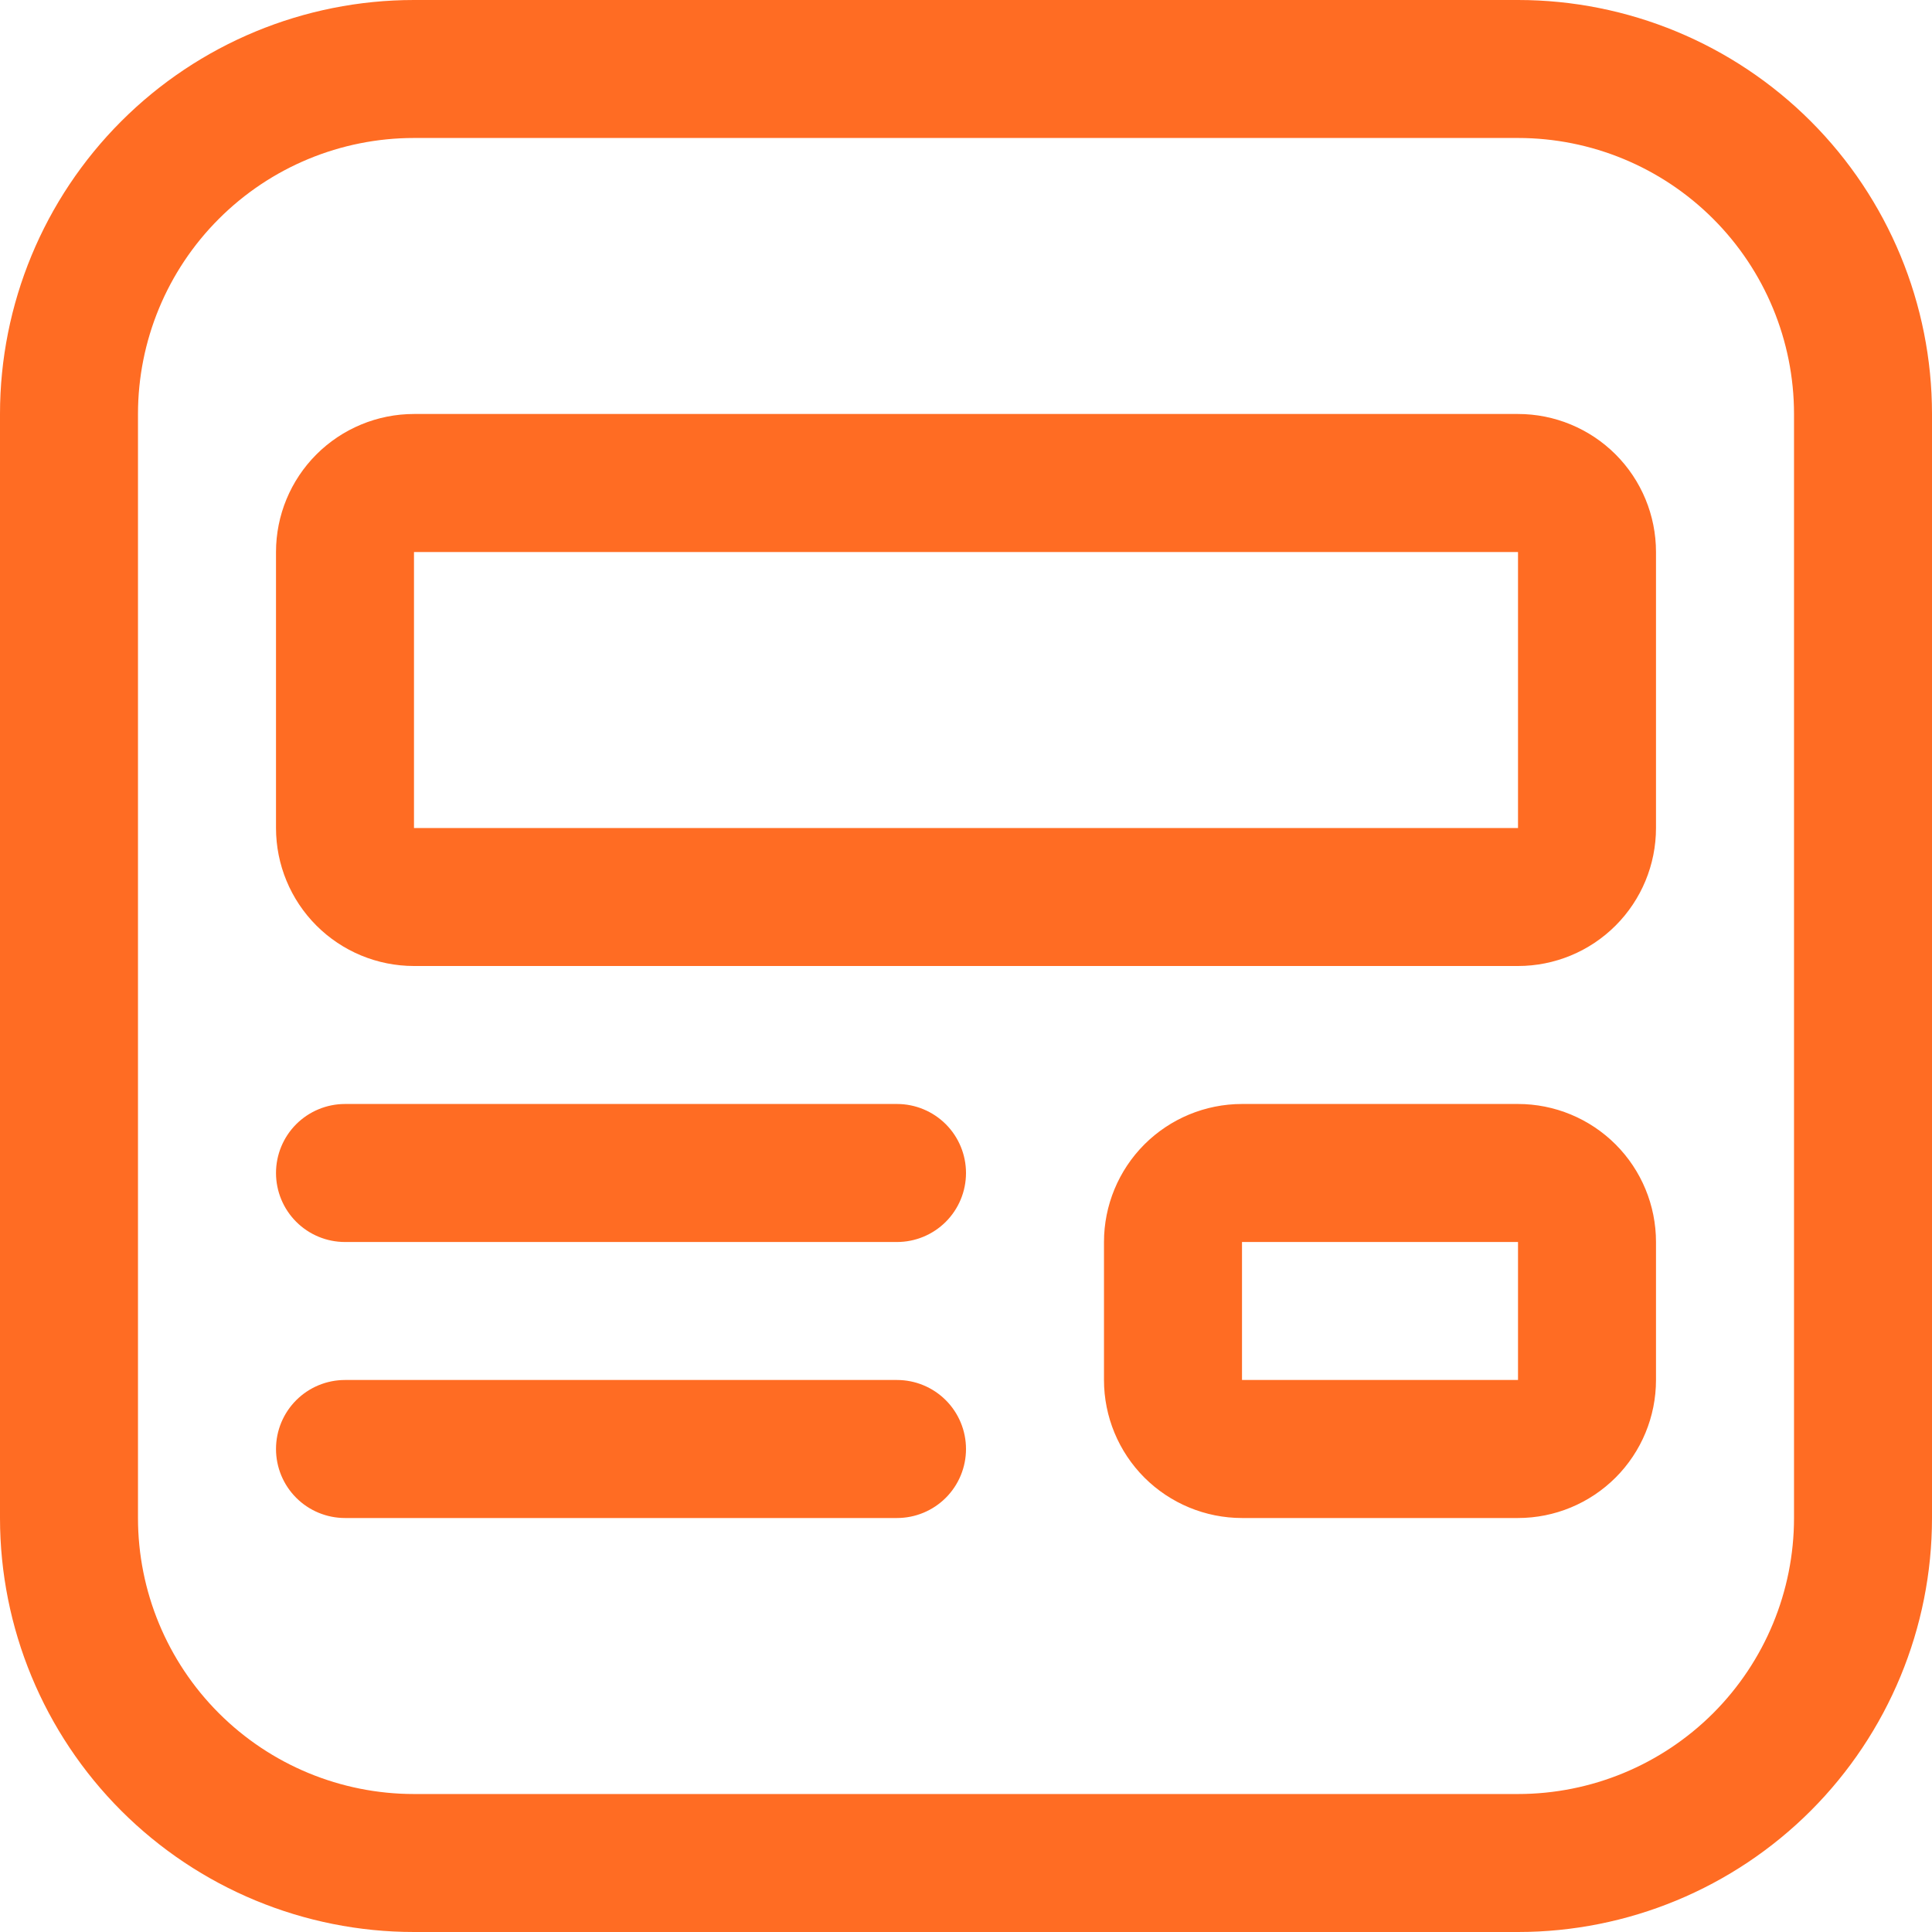 <svg width="50" height="50" viewBox="0 0 50 50" fill="none" xmlns="http://www.w3.org/2000/svg">
<path d="M7.143 14.286C7.143 13.338 7.519 12.43 8.189 11.76C8.859 11.091 9.767 10.714 10.714 10.714H39.286C40.233 10.714 41.141 11.091 41.811 11.76C42.481 12.43 42.857 13.338 42.857 14.286V21.429C42.857 22.376 42.481 23.284 41.811 23.954C41.141 24.624 40.233 25 39.286 25H10.714C9.767 25 8.859 24.624 8.189 23.954C7.519 23.284 7.143 22.376 7.143 21.429V14.286ZM39.286 14.286H10.714V21.429H39.286V14.286ZM32.143 28.571C31.196 28.571 30.287 28.948 29.617 29.617C28.948 30.287 28.571 31.196 28.571 32.143V35.714C28.571 36.661 28.948 37.57 29.617 38.24C30.287 38.909 31.196 39.286 32.143 39.286H39.286C40.233 39.286 41.141 38.909 41.811 38.24C42.481 37.57 42.857 36.661 42.857 35.714V32.143C42.857 31.196 42.481 30.287 41.811 29.617C41.141 28.948 40.233 28.571 39.286 28.571H32.143ZM32.143 32.143H39.286V35.714H32.143V32.143ZM7.143 30.357C7.143 29.884 7.331 29.429 7.666 29.094C8.001 28.76 8.455 28.571 8.929 28.571H23.214C23.688 28.571 24.142 28.76 24.477 29.094C24.812 29.429 25 29.884 25 30.357C25 30.831 24.812 31.285 24.477 31.62C24.142 31.955 23.688 32.143 23.214 32.143H8.929C8.455 32.143 8.001 31.955 7.666 31.62C7.331 31.285 7.143 30.831 7.143 30.357ZM8.929 35.714C8.455 35.714 8.001 35.902 7.666 36.237C7.331 36.572 7.143 37.026 7.143 37.5C7.143 37.974 7.331 38.428 7.666 38.763C8.001 39.098 8.455 39.286 8.929 39.286H23.214C23.688 39.286 24.142 39.098 24.477 38.763C24.812 38.428 25 37.974 25 37.5C25 37.026 24.812 36.572 24.477 36.237C24.142 35.902 23.688 35.714 23.214 35.714H8.929ZM0 10.714C0 7.873 1.129 5.147 3.138 3.138C5.147 1.129 7.873 0 10.714 0H39.286C42.127 0 44.852 1.129 46.862 3.138C48.871 5.147 50 7.873 50 10.714V39.286C50 42.127 48.871 44.852 46.862 46.862C44.852 48.871 42.127 50 39.286 50H10.714C7.873 50 5.147 48.871 3.138 46.862C1.129 44.852 0 42.127 0 39.286V10.714ZM10.714 3.571C8.82 3.571 7.003 4.324 5.664 5.664C4.324 7.003 3.571 8.82 3.571 10.714V39.286C3.571 41.18 4.324 42.997 5.664 44.337C7.003 45.676 8.82 46.429 10.714 46.429H39.286C41.18 46.429 42.997 45.676 44.337 44.337C45.676 42.997 46.429 41.18 46.429 39.286V10.714C46.429 8.82 45.676 7.003 44.337 5.664C42.997 4.324 41.18 3.571 39.286 3.571H10.714Z" fill="#FF6C23"/>
</svg>
